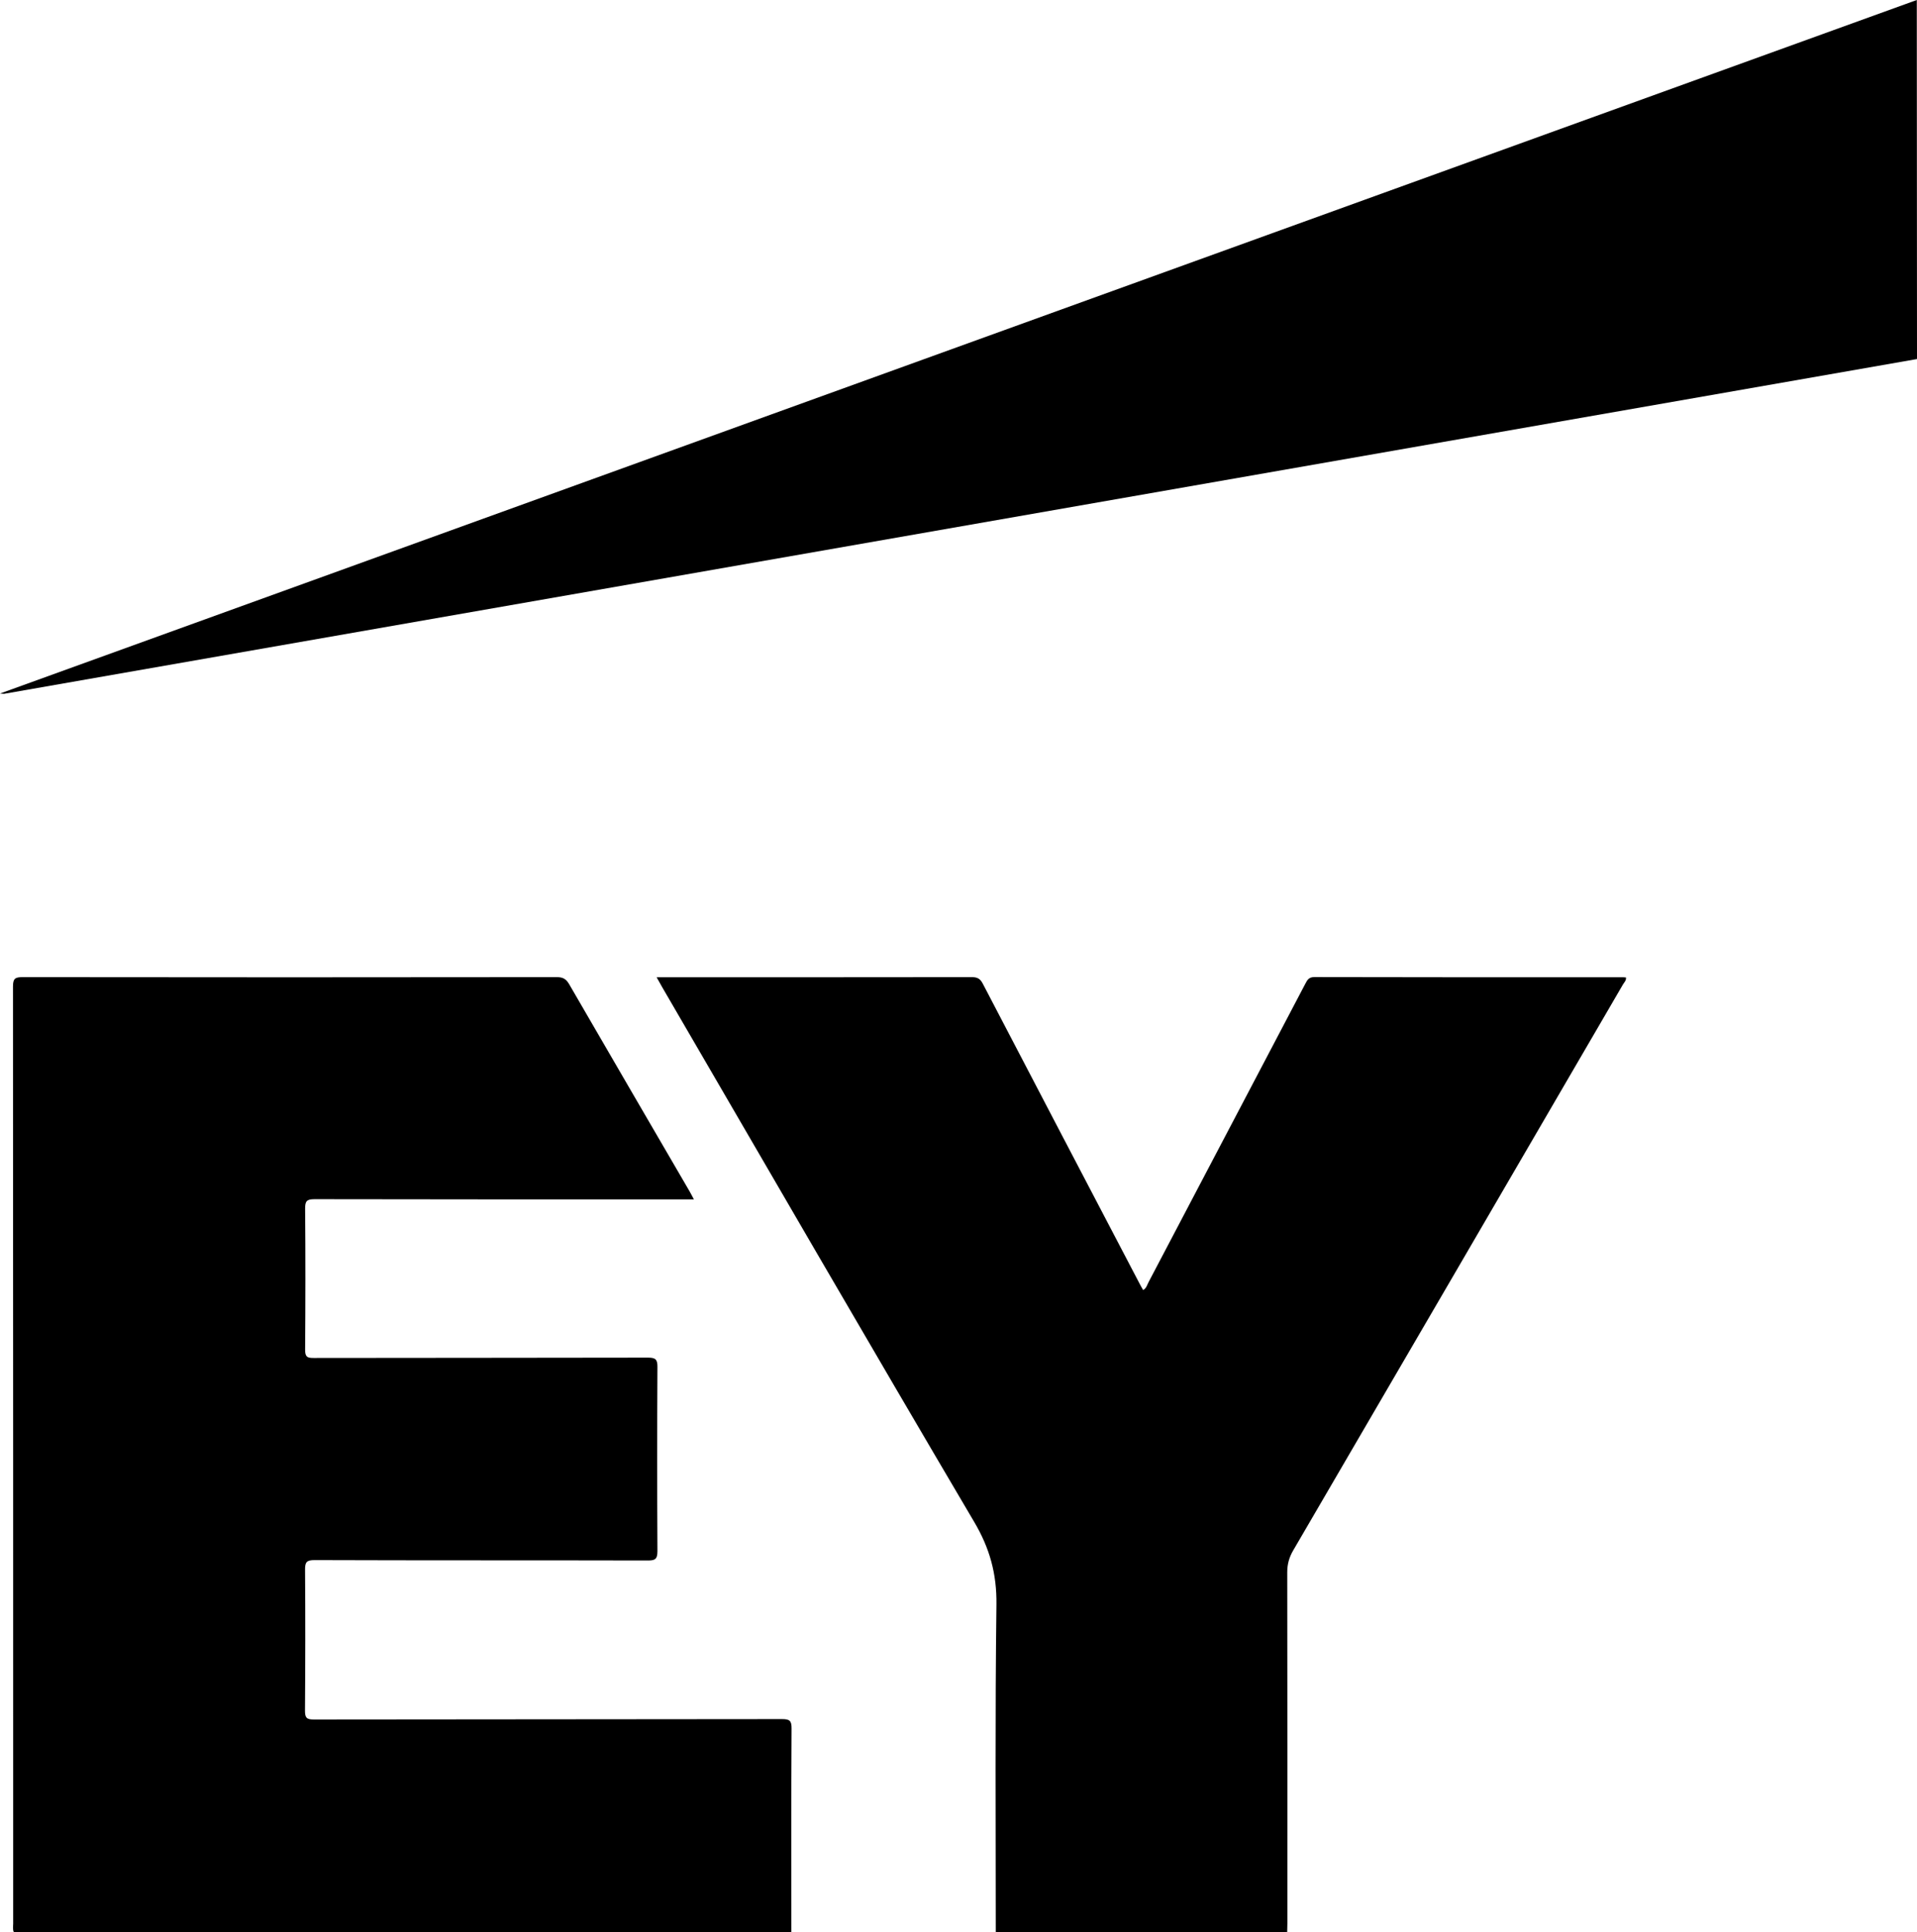 <?xml version="1.0" encoding="UTF-8"?><svg id="Layer_2" xmlns="http://www.w3.org/2000/svg" viewBox="0 0 288 290.22"><g id="Layer_1-2"><path d="M2.08,290.22c-.2-.42-.1-.87-.1-1.31,0-46.91,0-93.81-.03-140.72,0-1.18.29-1.42,1.44-1.42,26.76.04,53.52.03,80.27,0,.94,0,1.41.3,1.86,1.08,6,10.36,12.03,20.71,18.06,31.06.2.34.37.69.67,1.24h-1.39c-18.54,0-37.07.01-55.61-.03-1.19,0-1.42.31-1.41,1.45.06,7.05.05,14.1,0,21.16,0,1.01.25,1.25,1.25,1.24,16.76-.03,33.53-.01,50.29-.05,1.11,0,1.4.29,1.39,1.39-.05,9.23-.05,18.46,0,27.68,0,1.23-.38,1.4-1.48,1.4-16.68-.04-33.37,0-50.05-.06-1.2,0-1.42.33-1.41,1.45.05,7.05.04,14.1-.01,21.16,0,1.03.2,1.33,1.3,1.33,23.45-.04,46.91-.02,70.36-.06,1.14,0,1.45.23,1.44,1.41-.06,10.19-.03,20.39-.03,30.59H2.08Z"/><path d="M149.6,290.22c0-16.4-.11-32.81.1-49.21.06-4.6-1-8.46-3.35-12.43-15.74-26.68-31.26-53.49-46.84-80.26-.26-.44-.5-.89-.86-1.53h1.18c15.4,0,30.79,0,46.19-.02.84,0,1.26.26,1.64,1,7.81,14.99,15.66,29.97,23.5,44.95.18.35.37.69.58,1.05.51-.29.6-.79.82-1.2,7.85-14.92,15.69-29.85,23.53-44.78.3-.57.52-1.03,1.38-1.03,15.48.04,30.95.03,46.43.03.12,0,.24.02.38.03.06.45-.27.74-.46,1.06-16.5,28.34-33.01,56.68-49.54,85-.61,1.05-.89,2.07-.89,3.28.03,17.57.02,35.14.02,52.72,0,.44-.02.89-.03,1.33h-43.77Z"/><path d="M0,104.17C4.3,102.6,287.97,0,287.97,0l.03,53.93L.62,104.21s-.16,0-.62-.04Z"/></g></svg>